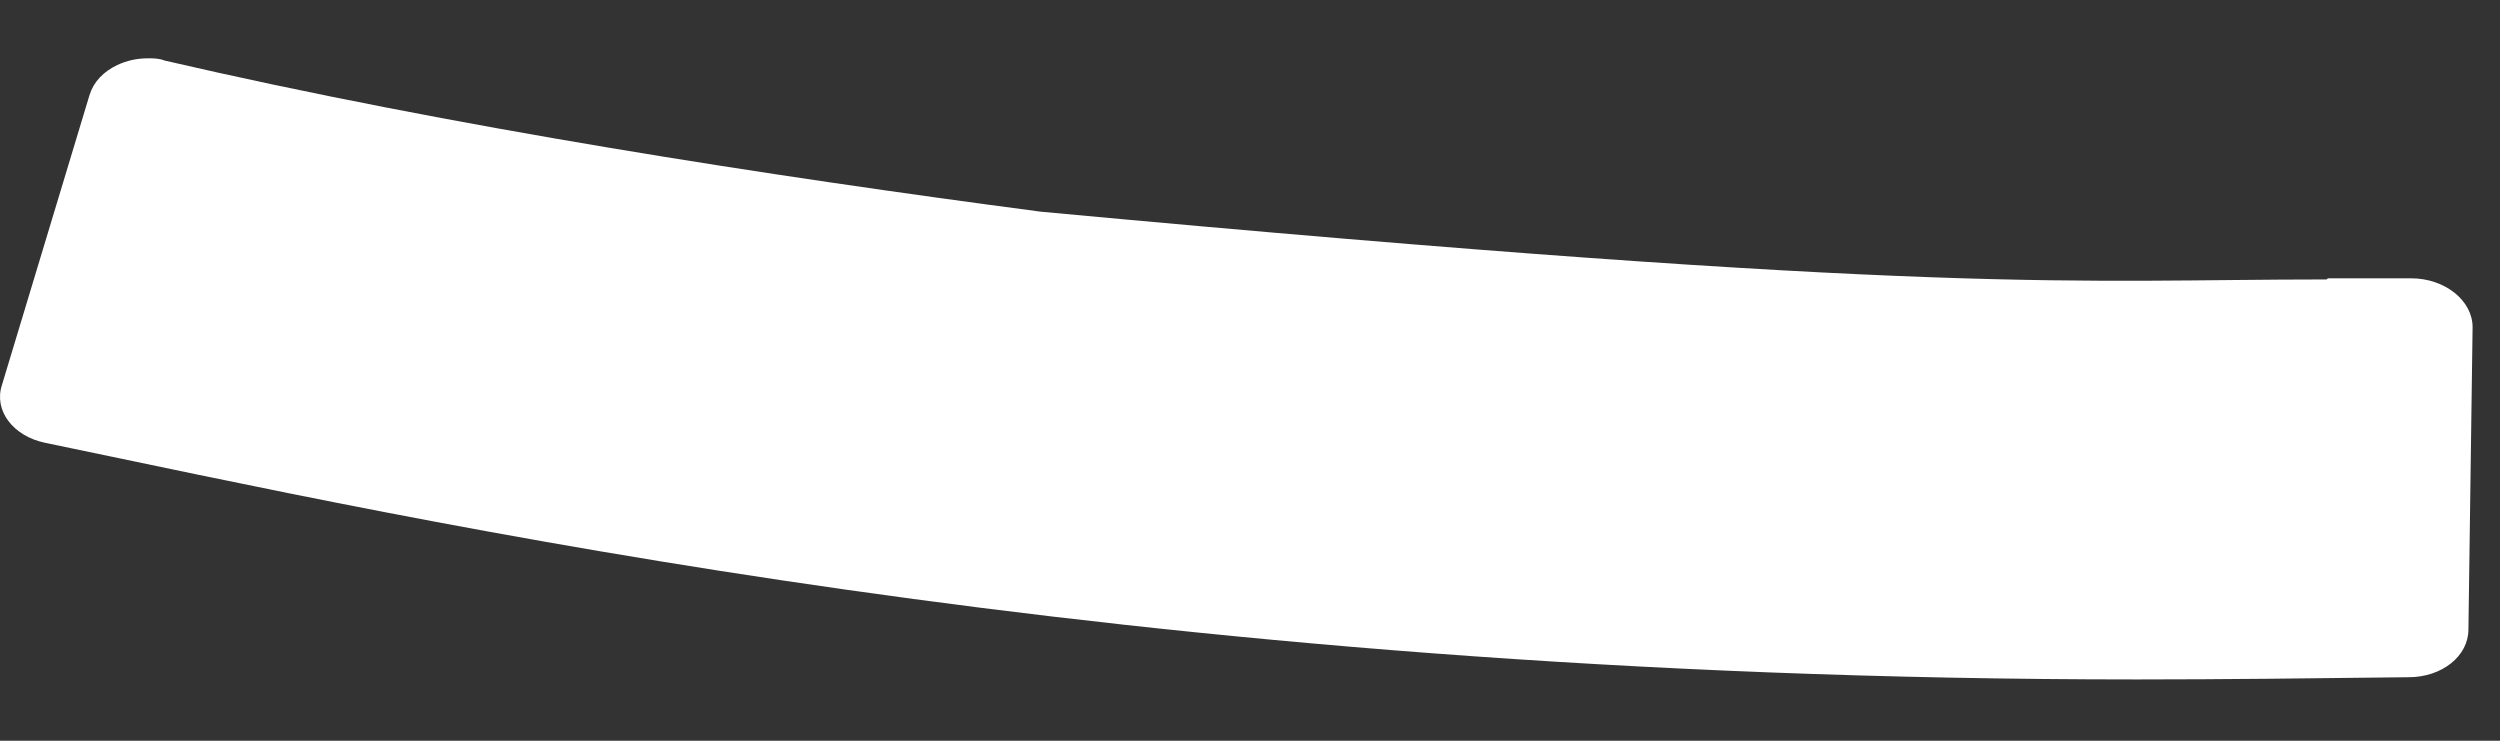 <svg width="27" height="8" viewBox="0 0 27 8" fill="none" xmlns="http://www.w3.org/2000/svg">
<rect x="0" y="0" width="27" height="8" fill="#333333" stroke="none"/>
<path d="M25.142 3.006C25.442 3.006 26.043 3.006 26.043 3.006C26.223 3.006 26.388 3.066 26.509 3.162C26.629 3.258 26.704 3.39 26.704 3.534L26.659 6.798C26.659 7.086 26.373 7.314 26.013 7.314C24.992 7.326 24.016 7.338 23.085 7.338C12.063 7.338 4.481 5.61 0.486 4.782C0.141 4.71 -0.069 4.434 0.021 4.158L0.967 1.026C1.012 0.882 1.117 0.774 1.267 0.702C1.372 0.654 1.477 0.63 1.598 0.63C1.658 0.63 1.718 0.63 1.778 0.654C4.886 1.374 8.325 1.902 11.238 2.286C21.028 3.198 22.439 3.018 25.127 3.018L25.142 3.006Z" fill="white"/>
</svg>
